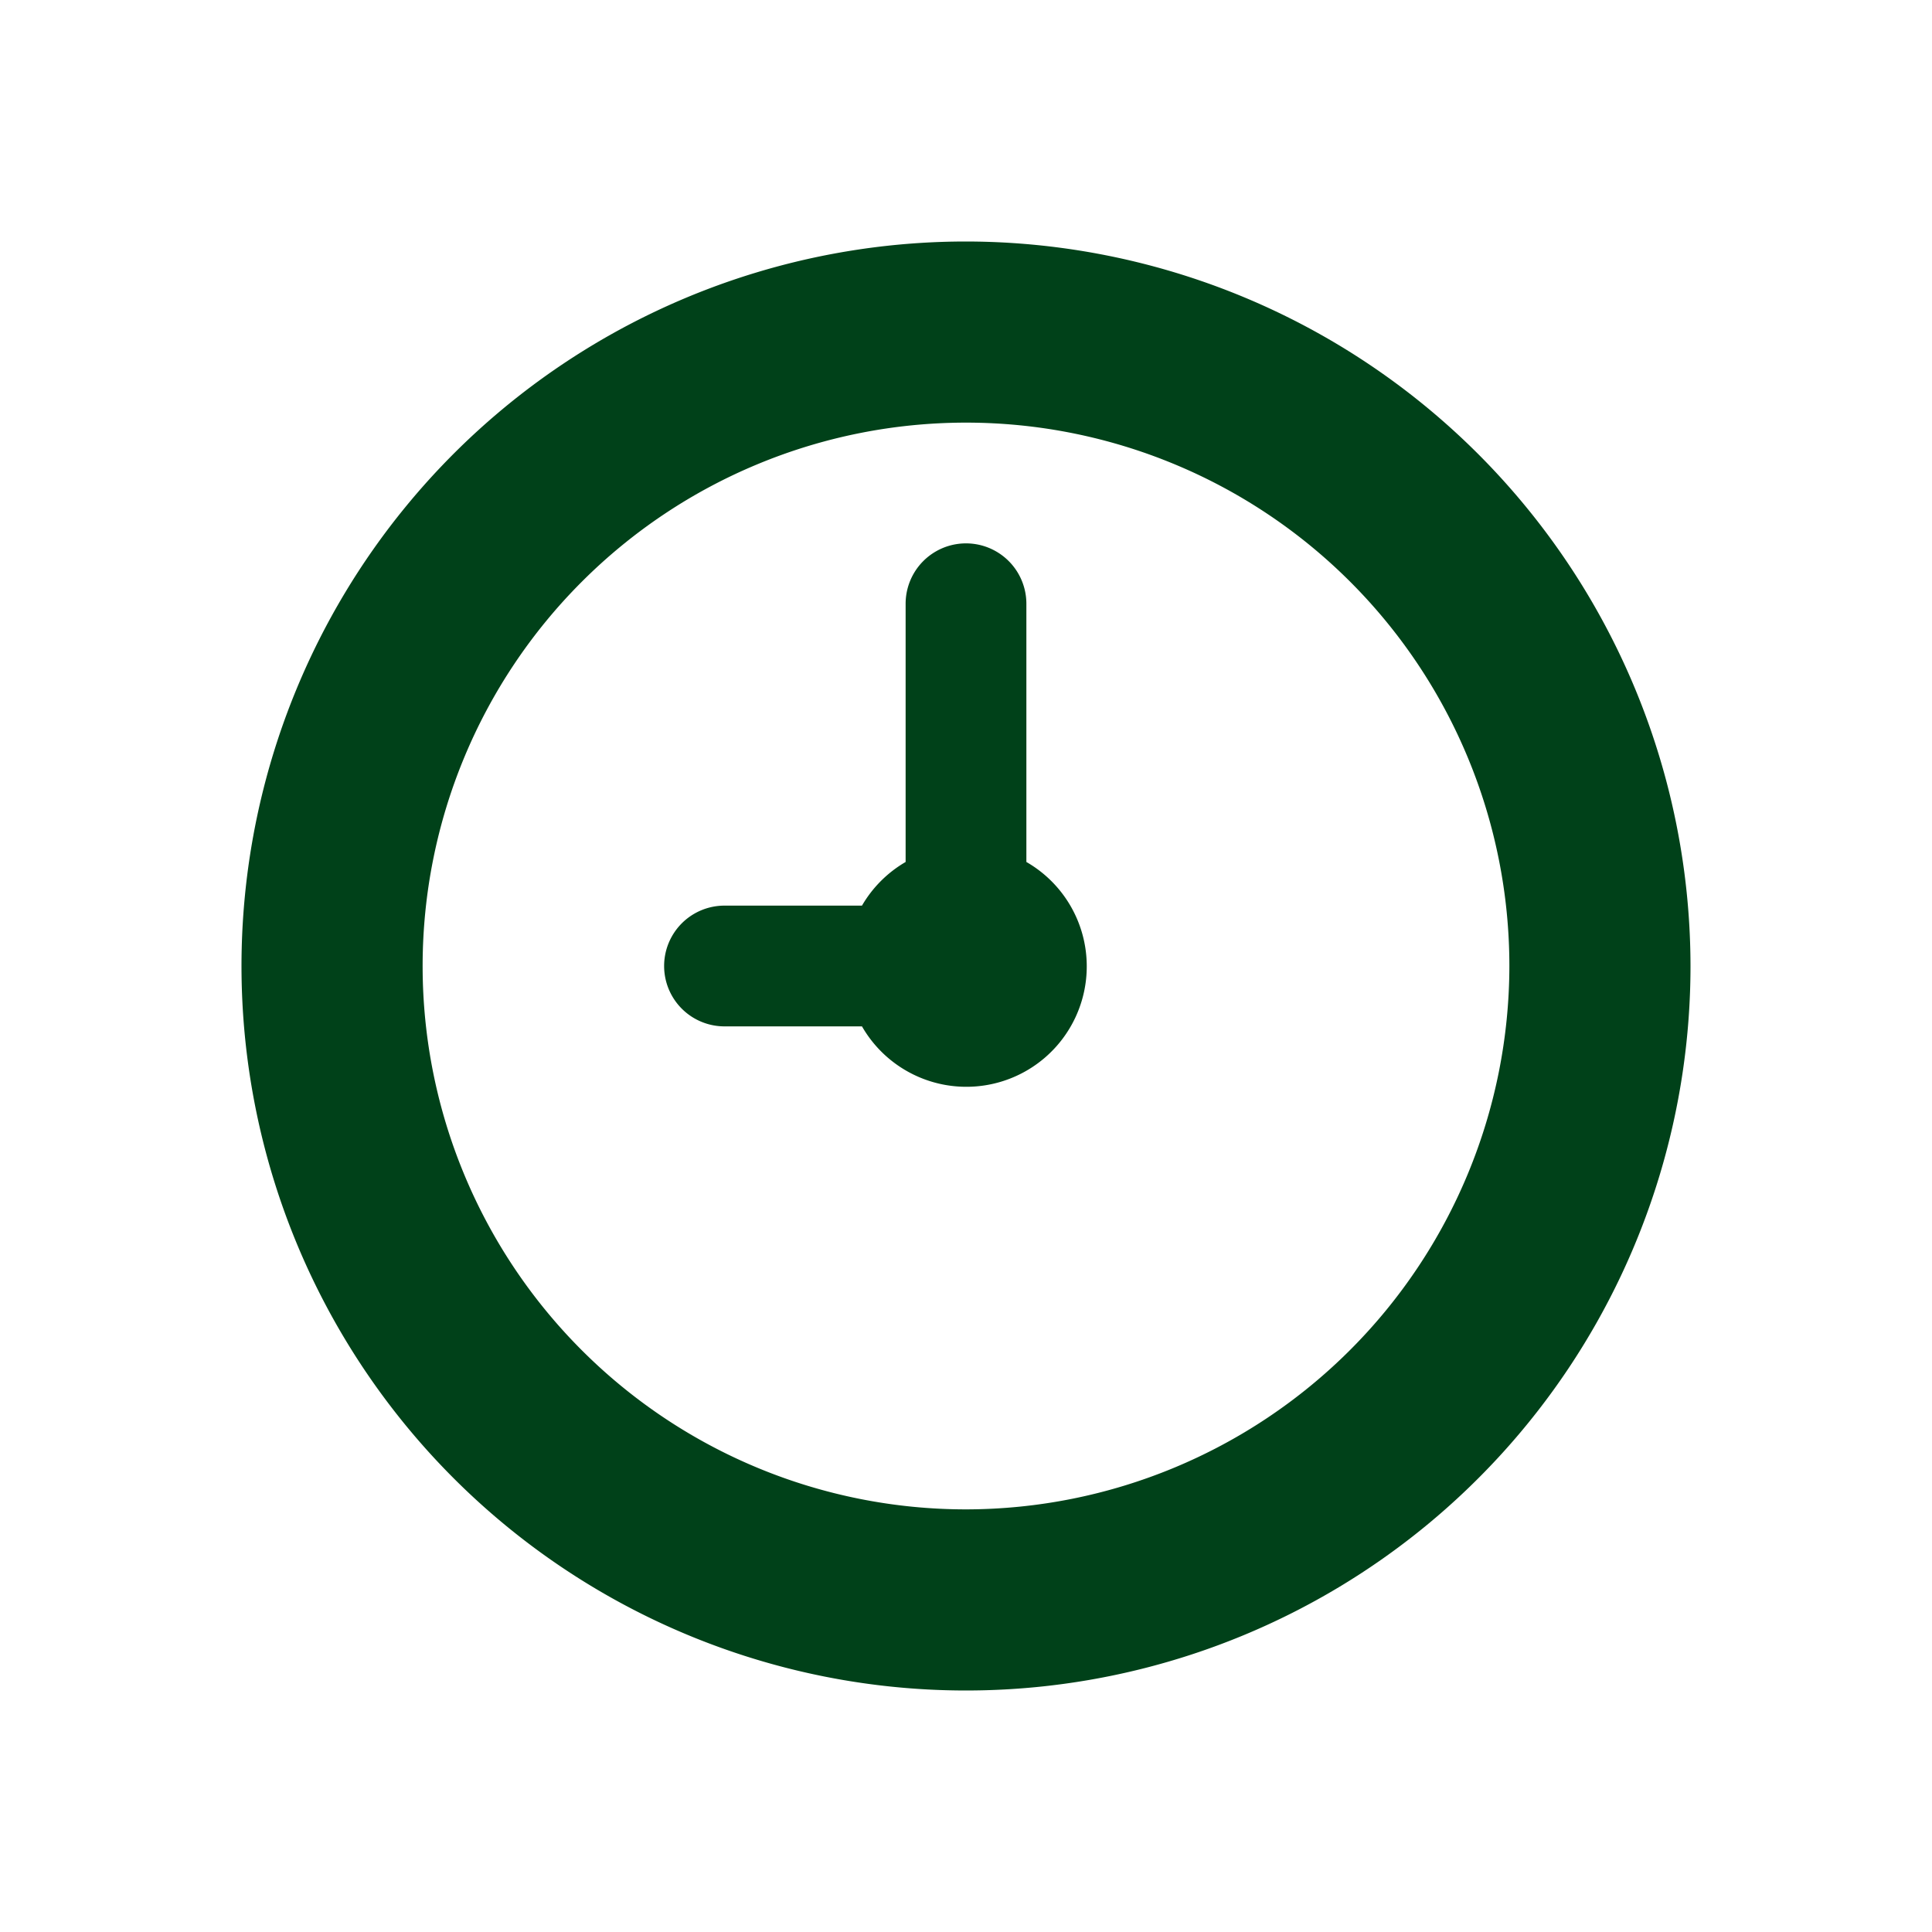 <svg fill="#004119"  id="glyphicons-basic" xmlns="http://www.w3.org/2000/svg" viewBox="0 0 32 32">
  <path id="clock" d="M16,4A12,12,0,1,0,28,16,12.013,12.013,0,0,0,16,4Zm0,21a9,9,0,1,1,9-9A9.01,9.01,0,0,1,16,25Zm2-9a1.994,1.994,0,0,1-3.723,1H12a1,1,0,0,1,0-2h2.277A1.996,1.996,0,0,1,15,14.277V10a1,1,0,0,1,2,0v4.277A1.992,1.992,0,0,1,18,16Z"/>
</svg>
